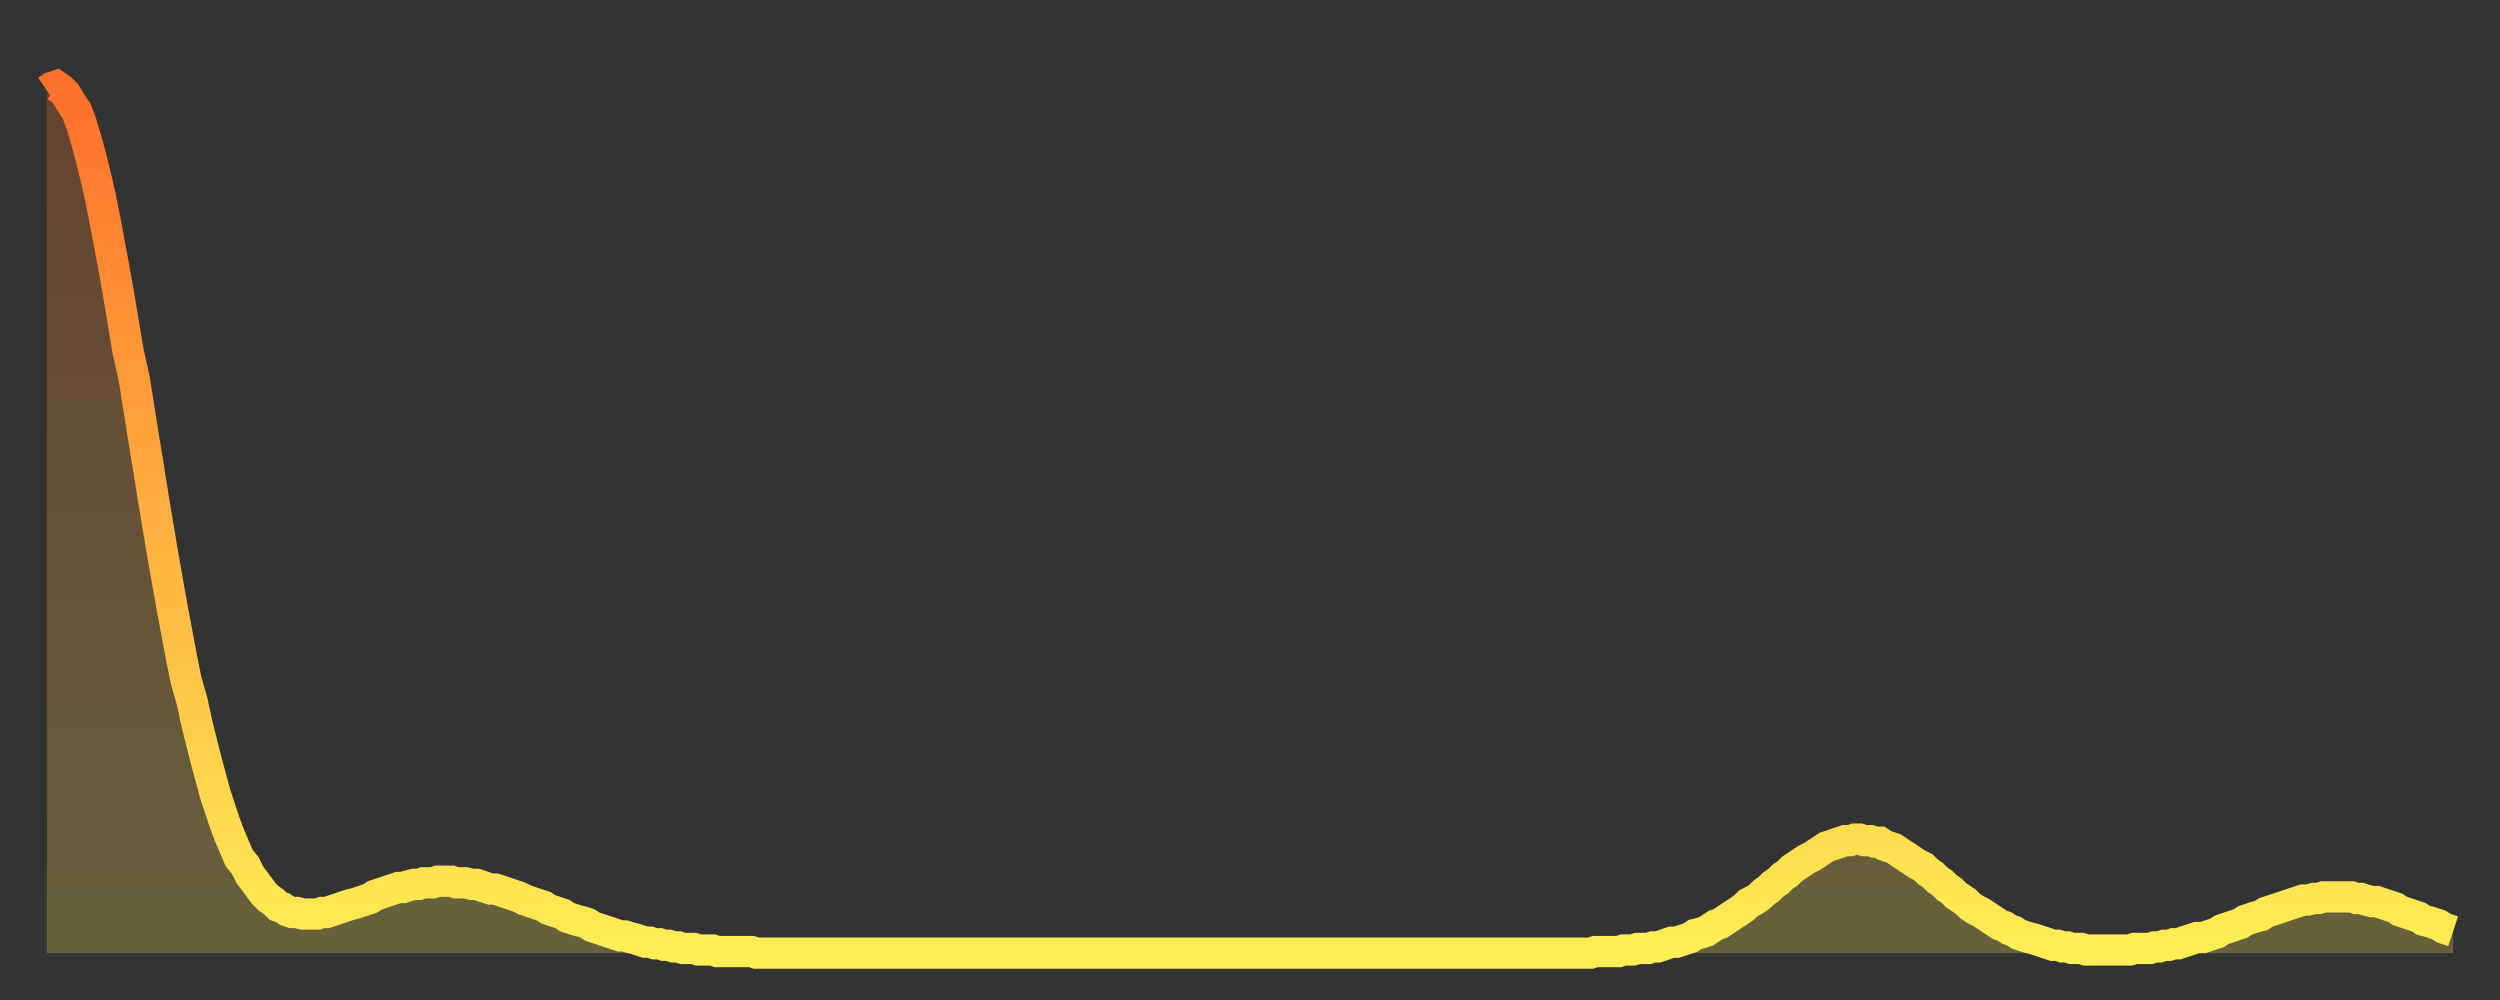 <?xml version="1.0" encoding="utf-8" ?>
<svg baseProfile="full" height="64" version="1.1" width="160" xmlns="http://www.w3.org/2000/svg" xmlns:ev="http://www.w3.org/2001/xml-events" xmlns:xlink="http://www.w3.org/1999/xlink"><rect width="100%" height="100%" fill="#333333" stroke="none"/><defs><linearGradient id="id2062030" x1="0" x2="0" y1="0" y2="1"><stop offset="0%" stop-color="#ff702a" /><stop offset="50%" stop-color="#ffaf40" /><stop offset="100%" stop-color="#ffee55" /></linearGradient></defs><g transform="translate(3,3)"><g><path d="M 0.0 2.8 0.3 2.6 0.6 2.5 0.9 2.7 1.2 3.0 1.5 3.5 1.9 4.1 2.2 4.9 2.5 5.9 2.8 7.0 3.1 8.2 3.4 9.5 3.7 11.0 4.0 12.6 4.3 14.2 4.6 15.9 4.9 17.7 5.2 19.5 5.6 21.3 5.9 23.2 6.2 25.1 6.5 26.9 6.8 28.8 7.1 30.6 7.4 32.4 7.7 34.1 8.0 35.8 8.3 37.4 8.6 39.0 8.9 40.5 9.3 41.9 9.6 43.3 9.9 44.5 10.2 45.7 10.5 46.8 10.8 47.9 11.1 48.8 11.4 49.7 11.7 50.5 12.0 51.2 12.3 51.9 12.7 52.4 13.0 53.0 13.3 53.4 13.6 53.8 13.9 54.2 14.2 54.5 14.5 54.7 14.8 55.0 15.1 55.1 15.4 55.3 15.7 55.4 16.0 55.4 16.4 55.5 16.7 55.5 17.0 55.5 17.3 55.5 17.6 55.4 17.9 55.4 18.2 55.3 18.5 55.2 18.8 55.1 19.1 55.0 19.4 54.9 19.8 54.8 20.1 54.7 20.4 54.6 20.7 54.5 21.0 54.3 21.3 54.2 21.6 54.1 21.9 54.0 22.2 53.9 22.5 53.8 22.8 53.8 23.1 53.7 23.5 53.6 23.8 53.6 24.1 53.5 24.4 53.5 24.7 53.5 25.0 53.4 25.3 53.4 25.6 53.4 25.9 53.4 26.2 53.5 26.5 53.5 26.8 53.5 27.2 53.6 27.5 53.6 27.8 53.7 28.1 53.8 28.4 53.9 28.7 53.9 29.0 54.0 29.3 54.1 29.6 54.2 29.9 54.3 30.2 54.4 30.6 54.6 30.9 54.7 31.2 54.8 31.5 54.9 31.8 55.0 32.1 55.2 32.4 55.3 32.7 55.4 33.0 55.5 33.3 55.7 33.6 55.8 33.9 55.9 34.3 56.0 34.6 56.1 34.9 56.3 35.2 56.4 35.5 56.5 35.8 56.6 36.1 56.7 36.4 56.8 36.7 56.9 37.0 56.9 37.3 57.0 37.7 57.1 38.0 57.2 38.3 57.3 38.6 57.3 38.9 57.4 39.2 57.4 39.5 57.5 39.8 57.5 40.1 57.6 40.4 57.6 40.7 57.7 41.0 57.7 41.4 57.7 41.7 57.8 42.0 57.8 42.3 57.8 42.6 57.8 42.9 57.9 43.2 57.9 43.5 57.9 43.8 57.9 44.1 57.9 44.4 57.9 44.7 57.9 45.1 57.9 45.4 58.0 45.7 58.0 46.0 58.0 46.3 58.0 46.6 58.0 46.9 58.0 47.2 58.0 47.5 58.0 47.8 58.0 48.1 58.0 48.5 58.0 48.8 58.0 49.1 58.0 49.4 58.0 49.7 58.0 50.0 58.0 50.3 58.0 50.6 58.0 50.9 58.0 51.2 58.0 51.5 58.0 51.8 58.0 52.2 58.0 52.5 58.0 52.8 58.0 53.1 58.0 53.4 58.0 53.7 58.0 54.0 58.0 54.3 58.0 54.6 58.0 54.9 58.0 55.2 58.0 55.6 58.0 55.9 58.0 56.2 58.0 56.5 58.0 56.8 58.0 57.1 58.0 57.4 58.0 57.7 58.0 58.0 58.0 58.3 58.0 58.6 58.0 58.9 58.0 59.3 58.0 59.6 58.0 59.9 58.0 60.2 58.0 60.5 58.0 60.8 58.0 61.1 58.0 61.4 58.0 61.7 58.0 62.0 58.0 62.3 58.0 62.6 58.0 63.0 58.0 63.3 58.0 63.6 58.0 63.9 58.0 64.2 58.0 64.5 58.0 64.8 58.0 65.1 58.0 65.4 58.0 65.7 58.0 66.0 58.0 66.4 58.0 66.7 58.0 67.0 58.0 67.3 58.0 67.6 58.0 67.9 58.0 68.2 58.0 68.5 58.0 68.8 58.0 69.1 58.0 69.4 58.0 69.7 58.0 70.1 58.0 70.4 58.0 70.7 58.0 71.0 58.0 71.3 58.0 71.6 58.0 71.9 58.0 72.2 58.0 72.5 58.0 72.8 58.0 73.1 58.0 73.5 58.0 73.8 58.0 74.1 58.0 74.4 58.0 74.7 58.0 75.0 58.0 75.3 58.0 75.6 58.0 75.9 58.0 76.2 58.0 76.5 58.0 76.8 58.0 77.2 58.0 77.5 58.0 77.8 58.0 78.1 58.0 78.4 58.0 78.7 58.0 79.0 58.0 79.3 58.0 79.6 58.0 79.9 58.0 80.2 58.0 80.5 58.0 80.9 58.0 81.2 58.0 81.5 58.0 81.8 58.0 82.1 58.0 82.4 58.0 82.7 58.0 83.0 58.0 83.3 58.0 83.6 58.0 83.9 58.0 84.3 58.0 84.6 58.0 84.9 58.0 85.2 58.0 85.5 58.0 85.8 58.0 86.1 58.0 86.4 58.0 86.7 58.0 87.0 58.0 87.3 58.0 87.6 58.0 88.0 58.0 88.3 58.0 88.6 58.0 88.9 58.0 89.2 58.0 89.5 58.0 89.8 58.0 90.1 58.0 90.4 58.0 90.7 58.0 91.0 58.0 91.4 58.0 91.7 58.0 92.0 58.0 92.3 58.0 92.6 58.0 92.9 58.0 93.2 58.0 93.5 58.0 93.8 58.0 94.1 58.0 94.4 58.0 94.7 58.0 95.1 58.0 95.4 58.0 95.7 58.0 96.0 58.0 96.3 58.0 96.6 58.0 96.9 58.0 97.2 58.0 97.5 58.0 97.8 58.0 98.1 58.0 98.4 58.0 98.8 58.0 99.1 57.9 99.4 57.9 99.7 57.9 100.0 57.9 100.3 57.9 100.6 57.9 100.9 57.8 101.2 57.8 101.5 57.8 101.8 57.7 102.2 57.7 102.5 57.7 102.8 57.6 103.1 57.6 103.4 57.5 103.7 57.4 104.0 57.3 104.3 57.3 104.6 57.2 104.9 57.1 105.2 57.0 105.5 56.8 105.9 56.7 106.2 56.6 106.5 56.4 106.8 56.2 107.1 56.1 107.4 55.9 107.7 55.7 108.0 55.5 108.3 55.3 108.6 55.1 108.9 54.8 109.3 54.6 109.6 54.4 109.9 54.1 110.2 53.9 110.5 53.6 110.8 53.4 111.1 53.1 111.4 52.9 111.7 52.6 112.0 52.4 112.3 52.2 112.6 52.0 113.0 51.8 113.3 51.6 113.6 51.4 113.9 51.2 114.2 51.1 114.5 51.0 114.8 50.9 115.1 50.8 115.4 50.8 115.7 50.7 116.0 50.7 116.3 50.8 116.7 50.8 117.0 50.9 117.3 50.9 117.6 51.1 117.9 51.2 118.2 51.3 118.5 51.5 118.8 51.7 119.1 51.9 119.4 52.1 119.7 52.3 120.1 52.5 120.4 52.8 120.7 53.0 121.0 53.3 121.3 53.5 121.6 53.8 121.9 54.0 122.2 54.3 122.5 54.5 122.8 54.7 123.1 55.0 123.4 55.2 123.8 55.4 124.1 55.6 124.4 55.8 124.7 56.0 125.0 56.2 125.3 56.3 125.6 56.5 125.9 56.6 126.2 56.8 126.5 56.9 126.8 57.0 127.2 57.1 127.5 57.2 127.8 57.3 128.1 57.4 128.4 57.5 128.7 57.5 129.0 57.6 129.3 57.6 129.6 57.7 129.9 57.7 130.2 57.7 130.5 57.8 130.9 57.8 131.2 57.8 131.5 57.8 131.8 57.8 132.1 57.8 132.4 57.8 132.7 57.8 133.0 57.8 133.3 57.8 133.6 57.7 133.9 57.7 134.2 57.7 134.6 57.7 134.9 57.6 135.2 57.6 135.5 57.5 135.8 57.5 136.1 57.4 136.4 57.4 136.7 57.3 137.0 57.2 137.3 57.1 137.6 57.0 138.0 57.0 138.3 56.9 138.6 56.8 138.9 56.7 139.2 56.5 139.5 56.4 139.8 56.3 140.1 56.2 140.4 56.1 140.7 55.9 141.0 55.8 141.3 55.7 141.7 55.6 142.0 55.4 142.3 55.3 142.6 55.2 142.9 55.1 143.2 55.0 143.5 54.9 143.8 54.8 144.1 54.7 144.4 54.6 144.7 54.6 145.1 54.5 145.4 54.5 145.7 54.4 146.0 54.4 146.3 54.4 146.6 54.4 146.9 54.4 147.2 54.4 147.5 54.4 147.8 54.5 148.1 54.5 148.4 54.6 148.8 54.7 149.1 54.7 149.4 54.8 149.7 54.9 150.0 55.0 150.3 55.1 150.6 55.3 150.9 55.4 151.2 55.5 151.5 55.6 151.8 55.7 152.1 55.9 152.5 56.0 152.8 56.1 153.1 56.2 153.4 56.4 153.7 56.5 154.0 56.6" fill="none" id="graph-curve" opacity="1" stroke="url(#id2062030)" stroke-width="2" /><path d="M 0 58 L 0.0 2.8 0.3 2.6 0.6 2.5 0.9 2.7 1.2 3.0 1.5 3.5 1.9 4.1 2.2 4.9 2.5 5.9 2.8 7.0 3.1 8.2 3.4 9.5 3.7 11.0 4.0 12.6 4.3 14.2 4.6 15.9 4.9 17.7 5.2 19.5 5.6 21.3 5.9 23.2 6.2 25.1 6.5 26.9 6.8 28.8 7.1 30.6 7.4 32.4 7.7 34.1 8.0 35.8 8.3 37.4 8.6 39.0 8.9 40.5 9.3 41.9 9.6 43.3 9.9 44.5 10.2 45.7 10.5 46.8 10.8 47.9 11.1 48.8 11.4 49.7 11.7 50.5 12.0 51.2 12.3 51.9 12.7 52.4 13.0 53.0 13.3 53.4 13.6 53.8 13.9 54.2 14.2 54.5 14.5 54.7 14.8 55.0 15.1 55.1 15.4 55.3 15.7 55.4 16.0 55.4 16.4 55.5 16.7 55.5 17.0 55.5 17.3 55.5 17.6 55.4 17.9 55.4 18.2 55.3 18.5 55.2 18.8 55.1 19.1 55.0 19.4 54.9 19.8 54.8 20.1 54.7 20.4 54.6 20.7 54.5 21.0 54.3 21.3 54.2 21.6 54.1 21.9 54.0 22.2 53.9 22.5 53.8 22.8 53.8 23.1 53.7 23.5 53.6 23.8 53.6 24.1 53.5 24.4 53.5 24.7 53.5 25.0 53.4 25.3 53.4 25.6 53.4 25.9 53.4 26.2 53.5 26.5 53.5 26.8 53.5 27.2 53.6 27.5 53.6 27.8 53.7 28.1 53.8 28.4 53.9 28.7 53.9 29.0 54.0 29.3 54.1 29.6 54.2 29.9 54.3 30.2 54.4 30.6 54.6 30.9 54.7 31.2 54.8 31.5 54.9 31.8 55.0 32.1 55.2 32.4 55.3 32.7 55.4 33.0 55.5 33.3 55.7 33.6 55.8 33.9 55.9 34.3 56.0 34.6 56.1 34.9 56.3 35.2 56.4 35.5 56.5 35.8 56.6 36.1 56.7 36.4 56.8 36.7 56.9 37.0 56.9 37.3 57.0 37.7 57.1 38.0 57.2 38.3 57.3 38.6 57.3 38.9 57.4 39.2 57.4 39.5 57.5 39.8 57.5 40.1 57.6 40.4 57.6 40.7 57.7 41.0 57.7 41.4 57.7 41.7 57.8 42.0 57.8 42.3 57.8 42.6 57.8 42.9 57.9 43.2 57.9 43.5 57.9 43.8 57.9 44.1 57.9 44.4 57.9 44.7 57.9 45.1 57.9 45.4 58.0 45.7 58.0 46.0 58.0 46.3 58.0 46.6 58.0 46.9 58.0 47.2 58.0 47.5 58.0 47.8 58.0 48.1 58.0 48.5 58.0 48.8 58.0 49.1 58.0 49.4 58.0 49.7 58.0 50.0 58.0 50.3 58.0 50.6 58.0 50.9 58.0 51.2 58.0 51.5 58.0 51.8 58.0 52.2 58.0 52.5 58.0 52.8 58.0 53.1 58.0 53.4 58.0 53.7 58.0 54.0 58.0 54.3 58.0 54.6 58.0 54.9 58.0 55.2 58.0 55.6 58.0 55.9 58.0 56.2 58.0 56.5 58.0 56.8 58.0 57.1 58.0 57.4 58.0 57.7 58.0 58.0 58.0 58.3 58.0 58.6 58.0 58.9 58.0 59.3 58.0 59.6 58.0 59.9 58.0 60.2 58.0 60.5 58.0 60.8 58.0 61.1 58.0 61.4 58.0 61.7 58.0 62.0 58.0 62.3 58.0 62.6 58.0 63.0 58.0 63.3 58.0 63.6 58.0 63.9 58.0 64.2 58.0 64.5 58.0 64.8 58.0 65.1 58.0 65.4 58.0 65.7 58.0 66.0 58.0 66.4 58.0 66.7 58.0 67.0 58.0 67.3 58.0 67.6 58.0 67.9 58.0 68.2 58.0 68.5 58.0 68.8 58.0 69.1 58.0 69.4 58.0 69.7 58.0 70.1 58.0 70.4 58.0 70.7 58.0 71.0 58.0 71.3 58.0 71.6 58.0 71.9 58.0 72.2 58.0 72.5 58.0 72.8 58.0 73.1 58.0 73.5 58.0 73.8 58.0 74.1 58.0 74.4 58.0 74.7 58.0 75.0 58.0 75.3 58.0 75.6 58.0 75.9 58.0 76.2 58.0 76.5 58.0 76.8 58.0 77.2 58.0 77.5 58.0 77.8 58.0 78.1 58.0 78.4 58.0 78.7 58.0 79.0 58.0 79.3 58.0 79.6 58.0 79.9 58.0 80.2 58.0 80.5 58.0 80.9 58.0 81.2 58.0 81.5 58.0 81.8 58.0 82.1 58.0 82.4 58.0 82.7 58.0 83.0 58.0 83.3 58.0 83.6 58.0 83.9 58.0 84.3 58.0 84.6 58.0 84.9 58.0 85.2 58.0 85.5 58.0 85.8 58.0 86.1 58.0 86.4 58.0 86.7 58.0 87.0 58.0 87.3 58.0 87.6 58.0 88.0 58.0 88.3 58.0 88.6 58.0 88.9 58.0 89.2 58.0 89.5 58.0 89.8 58.0 90.1 58.0 90.4 58.0 90.7 58.0 91.0 58.0 91.4 58.0 91.7 58.0 92.0 58.0 92.3 58.0 92.6 58.0 92.9 58.0 93.2 58.0 93.5 58.0 93.8 58.0 94.1 58.0 94.4 58.0 94.7 58.0 95.1 58.0 95.4 58.0 95.7 58.0 96.0 58.0 96.3 58.0 96.6 58.0 96.9 58.0 97.2 58.0 97.5 58.0 97.8 58.0 98.1 58.0 98.4 58.0 98.8 58.0 99.1 57.9 99.4 57.9 99.7 57.9 100.0 57.9 100.3 57.9 100.6 57.9 100.9 57.8 101.2 57.8 101.5 57.8 101.8 57.7 102.2 57.7 102.5 57.7 102.8 57.6 103.1 57.6 103.4 57.5 103.7 57.4 104.0 57.3 104.3 57.3 104.6 57.2 104.9 57.1 105.2 57.0 105.5 56.8 105.9 56.7 106.2 56.6 106.5 56.4 106.8 56.2 107.1 56.1 107.4 55.9 107.7 55.7 108.0 55.5 108.3 55.3 108.6 55.1 108.9 54.8 109.3 54.6 109.6 54.4 109.9 54.1 110.2 53.9 110.5 53.6 110.8 53.4 111.1 53.1 111.4 52.9 111.7 52.6 112.0 52.4 112.3 52.2 112.6 52.0 113.0 51.8 113.3 51.6 113.6 51.4 113.9 51.2 114.2 51.1 114.5 51.0 114.8 50.9 115.1 50.8 115.4 50.8 115.7 50.7 116.0 50.7 116.3 50.8 116.7 50.8 117.0 50.9 117.3 50.9 117.6 51.1 117.9 51.2 118.2 51.3 118.5 51.5 118.8 51.7 119.1 51.9 119.4 52.1 119.7 52.3 120.1 52.5 120.4 52.8 120.7 53.0 121.0 53.3 121.3 53.5 121.6 53.8 121.9 54.0 122.2 54.3 122.5 54.5 122.8 54.7 123.1 55.0 123.4 55.2 123.8 55.4 124.1 55.6 124.4 55.8 124.7 56.0 125.0 56.2 125.3 56.3 125.6 56.5 125.9 56.6 126.2 56.8 126.5 56.9 126.8 57.0 127.2 57.1 127.5 57.2 127.8 57.3 128.1 57.4 128.4 57.5 128.7 57.5 129.0 57.6 129.3 57.6 129.6 57.7 129.9 57.7 130.2 57.7 130.5 57.8 130.9 57.8 131.2 57.8 131.5 57.8 131.8 57.8 132.1 57.8 132.4 57.8 132.7 57.8 133.0 57.8 133.3 57.8 133.6 57.7 133.9 57.7 134.2 57.7 134.6 57.7 134.9 57.6 135.2 57.6 135.5 57.5 135.8 57.5 136.1 57.4 136.4 57.4 136.7 57.3 137.0 57.2 137.3 57.1 137.6 57.0 138.0 57.0 138.3 56.9 138.6 56.8 138.9 56.7 139.2 56.5 139.5 56.4 139.8 56.3 140.1 56.2 140.4 56.1 140.7 55.9 141.0 55.8 141.3 55.7 141.7 55.6 142.0 55.4 142.3 55.3 142.6 55.2 142.9 55.1 143.2 55.0 143.5 54.9 143.8 54.8 144.1 54.7 144.4 54.6 144.7 54.6 145.1 54.5 145.4 54.5 145.7 54.4 146.0 54.4 146.3 54.4 146.6 54.4 146.9 54.4 147.2 54.4 147.5 54.4 147.8 54.5 148.1 54.5 148.4 54.6 148.8 54.7 149.1 54.7 149.4 54.8 149.7 54.9 150.0 55.0 150.3 55.1 150.6 55.3 150.9 55.4 151.2 55.5 151.5 55.6 151.8 55.7 152.1 55.9 152.5 56.0 152.8 56.1 153.1 56.2 153.4 56.4 153.7 56.5 154.0 56.6 154 58" fill="url(#id2062030)" fill-opacity=".25" id="graph-shadow" /></g></g></svg>